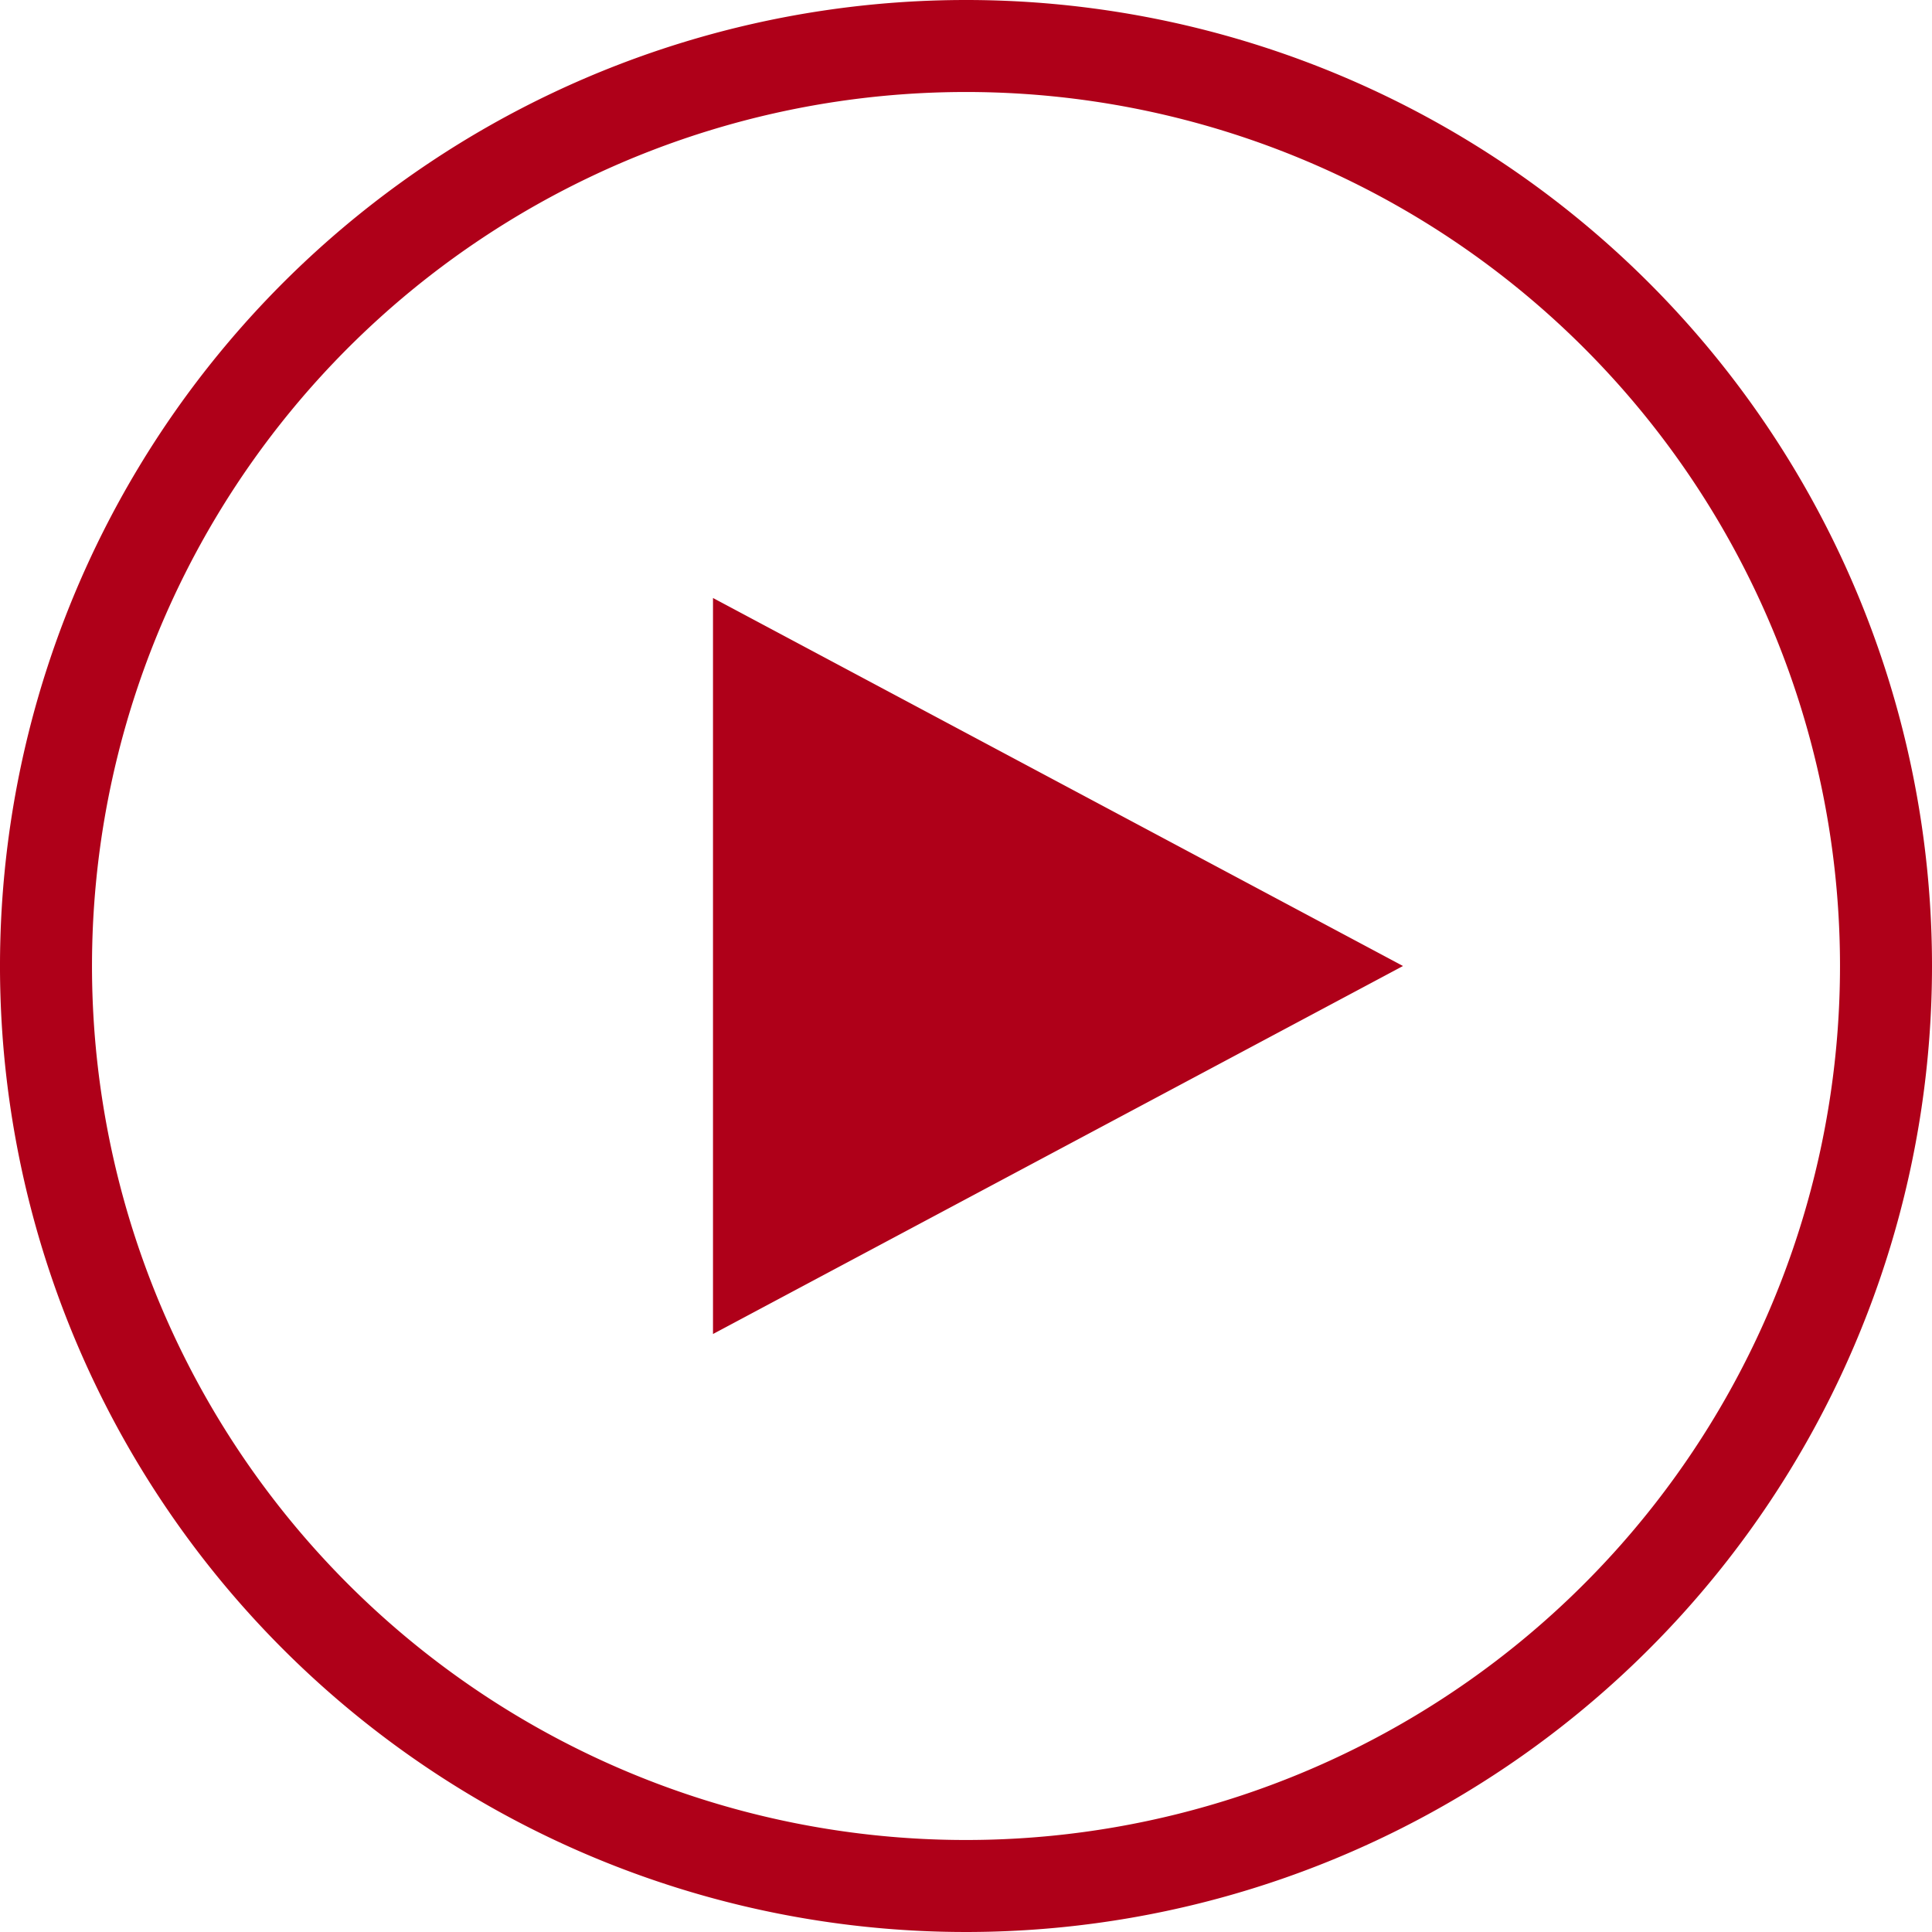 <svg xmlns="http://www.w3.org/2000/svg" width="84" height="84"><path data-name="シェイプ 3" d="M42 2a40 40 0 1040 40A40 40 0 0042 2h0z" fill="none" stroke="#af0019" stroke-width="4"/><path data-name="シェイプ 4" d="M61 42L31 26v32z" fill="#af0019" fill-rule="evenodd"/></svg>